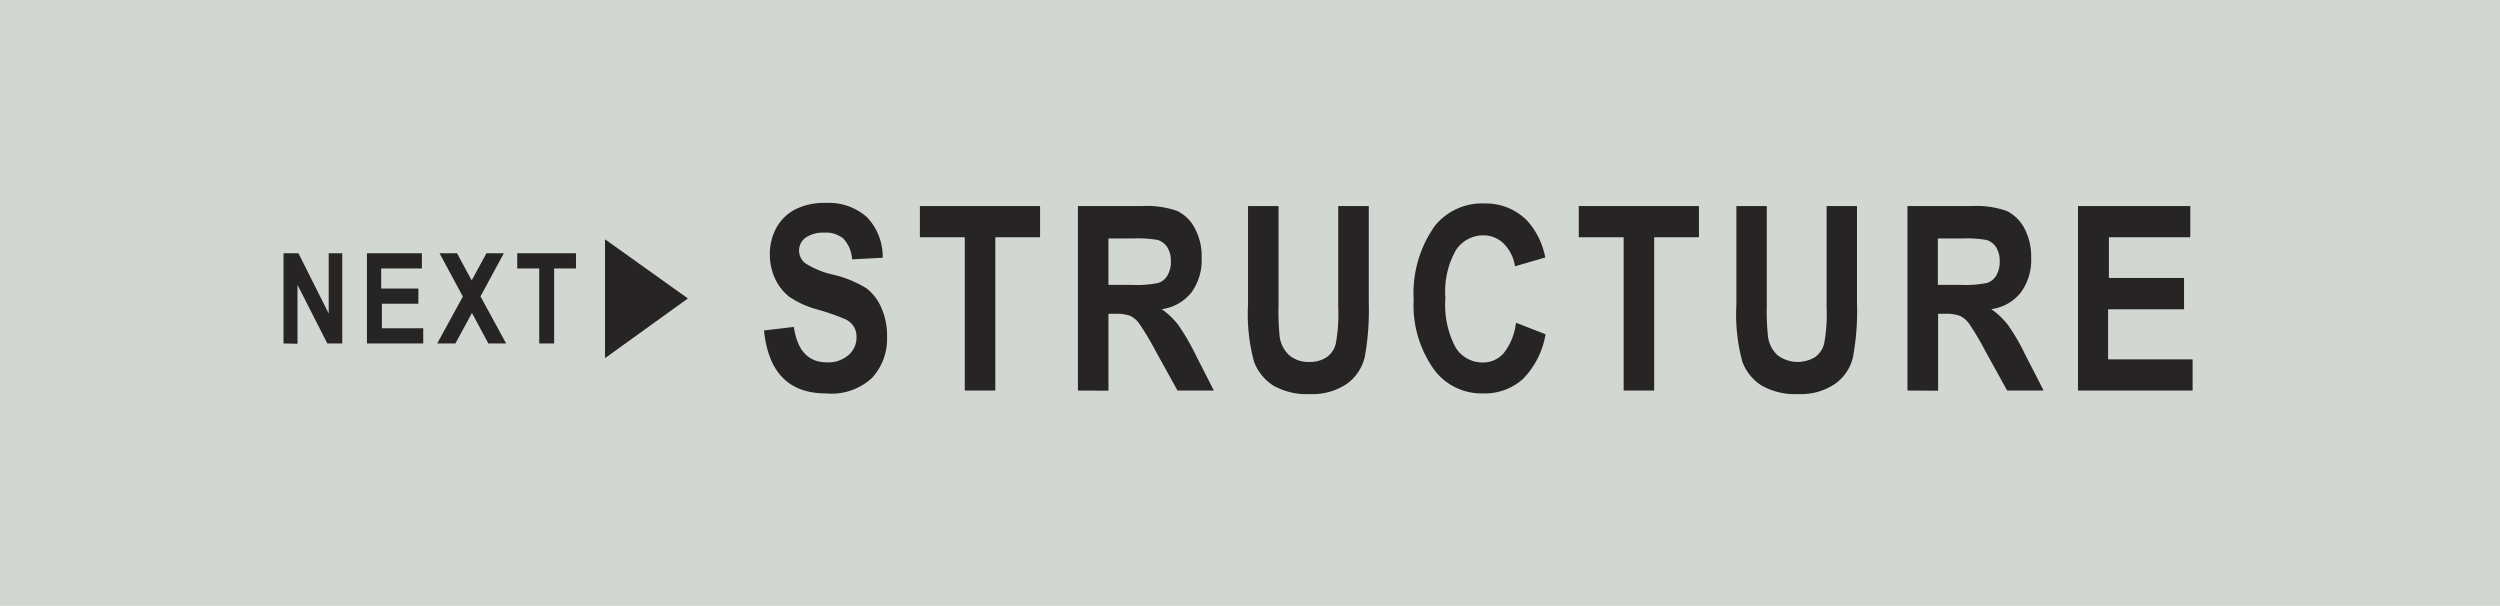 <svg xmlns="http://www.w3.org/2000/svg" viewBox="0 0 184.29 44.66"><defs><style>.cls-1{fill:#d3d7d1;}.cls-2{fill:#262425;}</style></defs><g id="レイヤー_2" data-name="レイヤー 2"><g id="ボタン"><rect class="cls-1" width="184.29" height="44.66"/><path class="cls-2" d="M20.9,25.32V18.67H22l2.23,4.44V18.67h1v6.65H24.13L21.93,21v4.34Z"/><path class="cls-2" d="M27.05,25.32V18.67H31.1v1.12h-3v1.48h2.74v1.12H28.15V24.2H31.2v1.12Z"/><path class="cls-2" d="M32.23,25.32l1.89-3.46L32.4,18.67h1.29l1.08,2,1.09-2h1.28l-1.72,3.18,1.89,3.47H36l-1.21-2.25-1.22,2.25Z"/><path class="cls-2" d="M39.75,25.32V19.79H38.13V18.67h4.33v1.12H40.85v5.53Z"/><path class="cls-2" d="M50.71,22,44.6,26.4V17.64Z"/><path class="cls-2" d="M56.32,24.36l2.2-.26q.38,2.61,2.43,2.61a2.26,2.26,0,0,0,1.6-.54,1.7,1.7,0,0,0,.59-1.32,1.43,1.43,0,0,0-.21-.79,1.49,1.49,0,0,0-.62-.53,17,17,0,0,0-2-.7,6.93,6.93,0,0,1-2.11-.94,3.63,3.63,0,0,1-1.06-1.34,4.18,4.18,0,0,1-.39-1.79,4,4,0,0,1,.5-2,3.35,3.35,0,0,1,1.4-1.34,4.71,4.71,0,0,1,2.2-.46A4.25,4.25,0,0,1,63.9,16a4.22,4.22,0,0,1,1.17,3l-2.26.12a2.43,2.43,0,0,0-.64-1.53,2,2,0,0,0-1.4-.44,2.29,2.29,0,0,0-1.4.38,1.18,1.18,0,0,0,0,1.88,6.43,6.43,0,0,0,2.05.84,8.22,8.22,0,0,1,2.45,1A3.6,3.6,0,0,1,65,22.76a5,5,0,0,1,.39,2.08,4.26,4.26,0,0,1-1.09,3A4.38,4.38,0,0,1,60.88,29Q56.79,29,56.32,24.36Z"/><path class="cls-2" d="M71.12,28.79V17.49H67.81v-2.3h8.86v2.3h-3.3v11.3Z"/><path class="cls-2" d="M79.46,28.79V15.19H84.2a6.66,6.66,0,0,1,2.6.37,2.9,2.9,0,0,1,1.28,1.27,4.35,4.35,0,0,1,.5,2.17,4.05,4.05,0,0,1-.76,2.57,3.38,3.38,0,0,1-2.18,1.22,5.71,5.71,0,0,1,1.2,1.14,16.28,16.28,0,0,1,1.29,2.21l1.35,2.65H86.8l-1.63-2.95a20.07,20.07,0,0,0-1.2-2,1.77,1.77,0,0,0-.66-.56,3.18,3.18,0,0,0-1.14-.15h-.46v5.67ZM81.71,21h1.67a8.25,8.25,0,0,0,2-.14,1.22,1.22,0,0,0,.67-.54,1.93,1.93,0,0,0,.26-1.09,1.8,1.8,0,0,0-.26-1,1.3,1.3,0,0,0-.7-.54,8.53,8.53,0,0,0-1.83-.11H81.71Z"/><path class="cls-2" d="M92,15.19h2.25v7.37a17.7,17.7,0,0,0,.08,2.24,2.3,2.3,0,0,0,.71,1.39,2.17,2.17,0,0,0,1.48.49,2.2,2.2,0,0,0,1.28-.35,1.71,1.71,0,0,0,.67-1,12,12,0,0,0,.18-2.65V15.19h2.25v7.15a19.2,19.2,0,0,1-.29,3.95,3.38,3.38,0,0,1-1.32,2,4.51,4.51,0,0,1-2.71.76,5,5,0,0,1-2.72-.63,3.6,3.6,0,0,1-1.42-1.76A13.46,13.46,0,0,1,92,22.45Z"/><path class="cls-2" d="M111.75,23.79l2.18.85a6.1,6.1,0,0,1-1.7,3.33A4.22,4.22,0,0,1,109.31,29a4.34,4.34,0,0,1-3.54-1.68,8.12,8.12,0,0,1-1.56-5.24,8.55,8.55,0,0,1,1.57-5.44A4.46,4.46,0,0,1,109.45,15a4.25,4.25,0,0,1,3.14,1.28,5.61,5.61,0,0,1,1.32,2.7l-2.23.65a3,3,0,0,0-.85-1.69,2.13,2.13,0,0,0-1.5-.59,2.4,2.4,0,0,0-2,1.08,6.17,6.17,0,0,0-.78,3.55,6.64,6.64,0,0,0,.76,3.65,2.32,2.32,0,0,0,2,1.09,2,2,0,0,0,1.54-.69A4.38,4.38,0,0,0,111.75,23.79Z"/><path class="cls-2" d="M119.69,28.79V17.49h-3.31v-2.3h8.86v2.3h-3.3v11.3Z"/><path class="cls-2" d="M128,15.19h2.24v7.37a17,17,0,0,0,.09,2.24,2.25,2.25,0,0,0,.71,1.39,2.48,2.48,0,0,0,2.75.14,1.73,1.73,0,0,0,.68-1,12,12,0,0,0,.18-2.65V15.19h2.24v7.15a18.5,18.5,0,0,1-.29,3.95,3.29,3.29,0,0,1-1.32,2,4.46,4.46,0,0,1-2.7.76,5,5,0,0,1-2.72-.63,3.49,3.49,0,0,1-1.42-1.76,13.16,13.16,0,0,1-.44-4.19Z"/><path class="cls-2" d="M140.61,28.79V15.19h4.74a6.7,6.7,0,0,1,2.6.37,3,3,0,0,1,1.28,1.27,4.46,4.46,0,0,1,.5,2.17,4.05,4.05,0,0,1-.77,2.57,3.35,3.35,0,0,1-2.17,1.22A5.65,5.65,0,0,1,148,23.93a15.27,15.27,0,0,1,1.29,2.21l1.36,2.65h-2.69l-1.63-2.95a18.8,18.8,0,0,0-1.19-2,1.79,1.79,0,0,0-.67-.56,3.12,3.12,0,0,0-1.13-.15h-.47v5.67ZM142.85,21h1.67a8.25,8.25,0,0,0,1.95-.14,1.24,1.24,0,0,0,.68-.54,2,2,0,0,0,.26-1.09,1.88,1.88,0,0,0-.26-1,1.33,1.33,0,0,0-.71-.54,8.47,8.47,0,0,0-1.82-.11h-1.77Z"/><path class="cls-2" d="M153.18,28.79V15.19h8.28v2.3h-6v3H161V22.8h-5.6v3.69h6.23v2.3Z"/></g></g></svg>